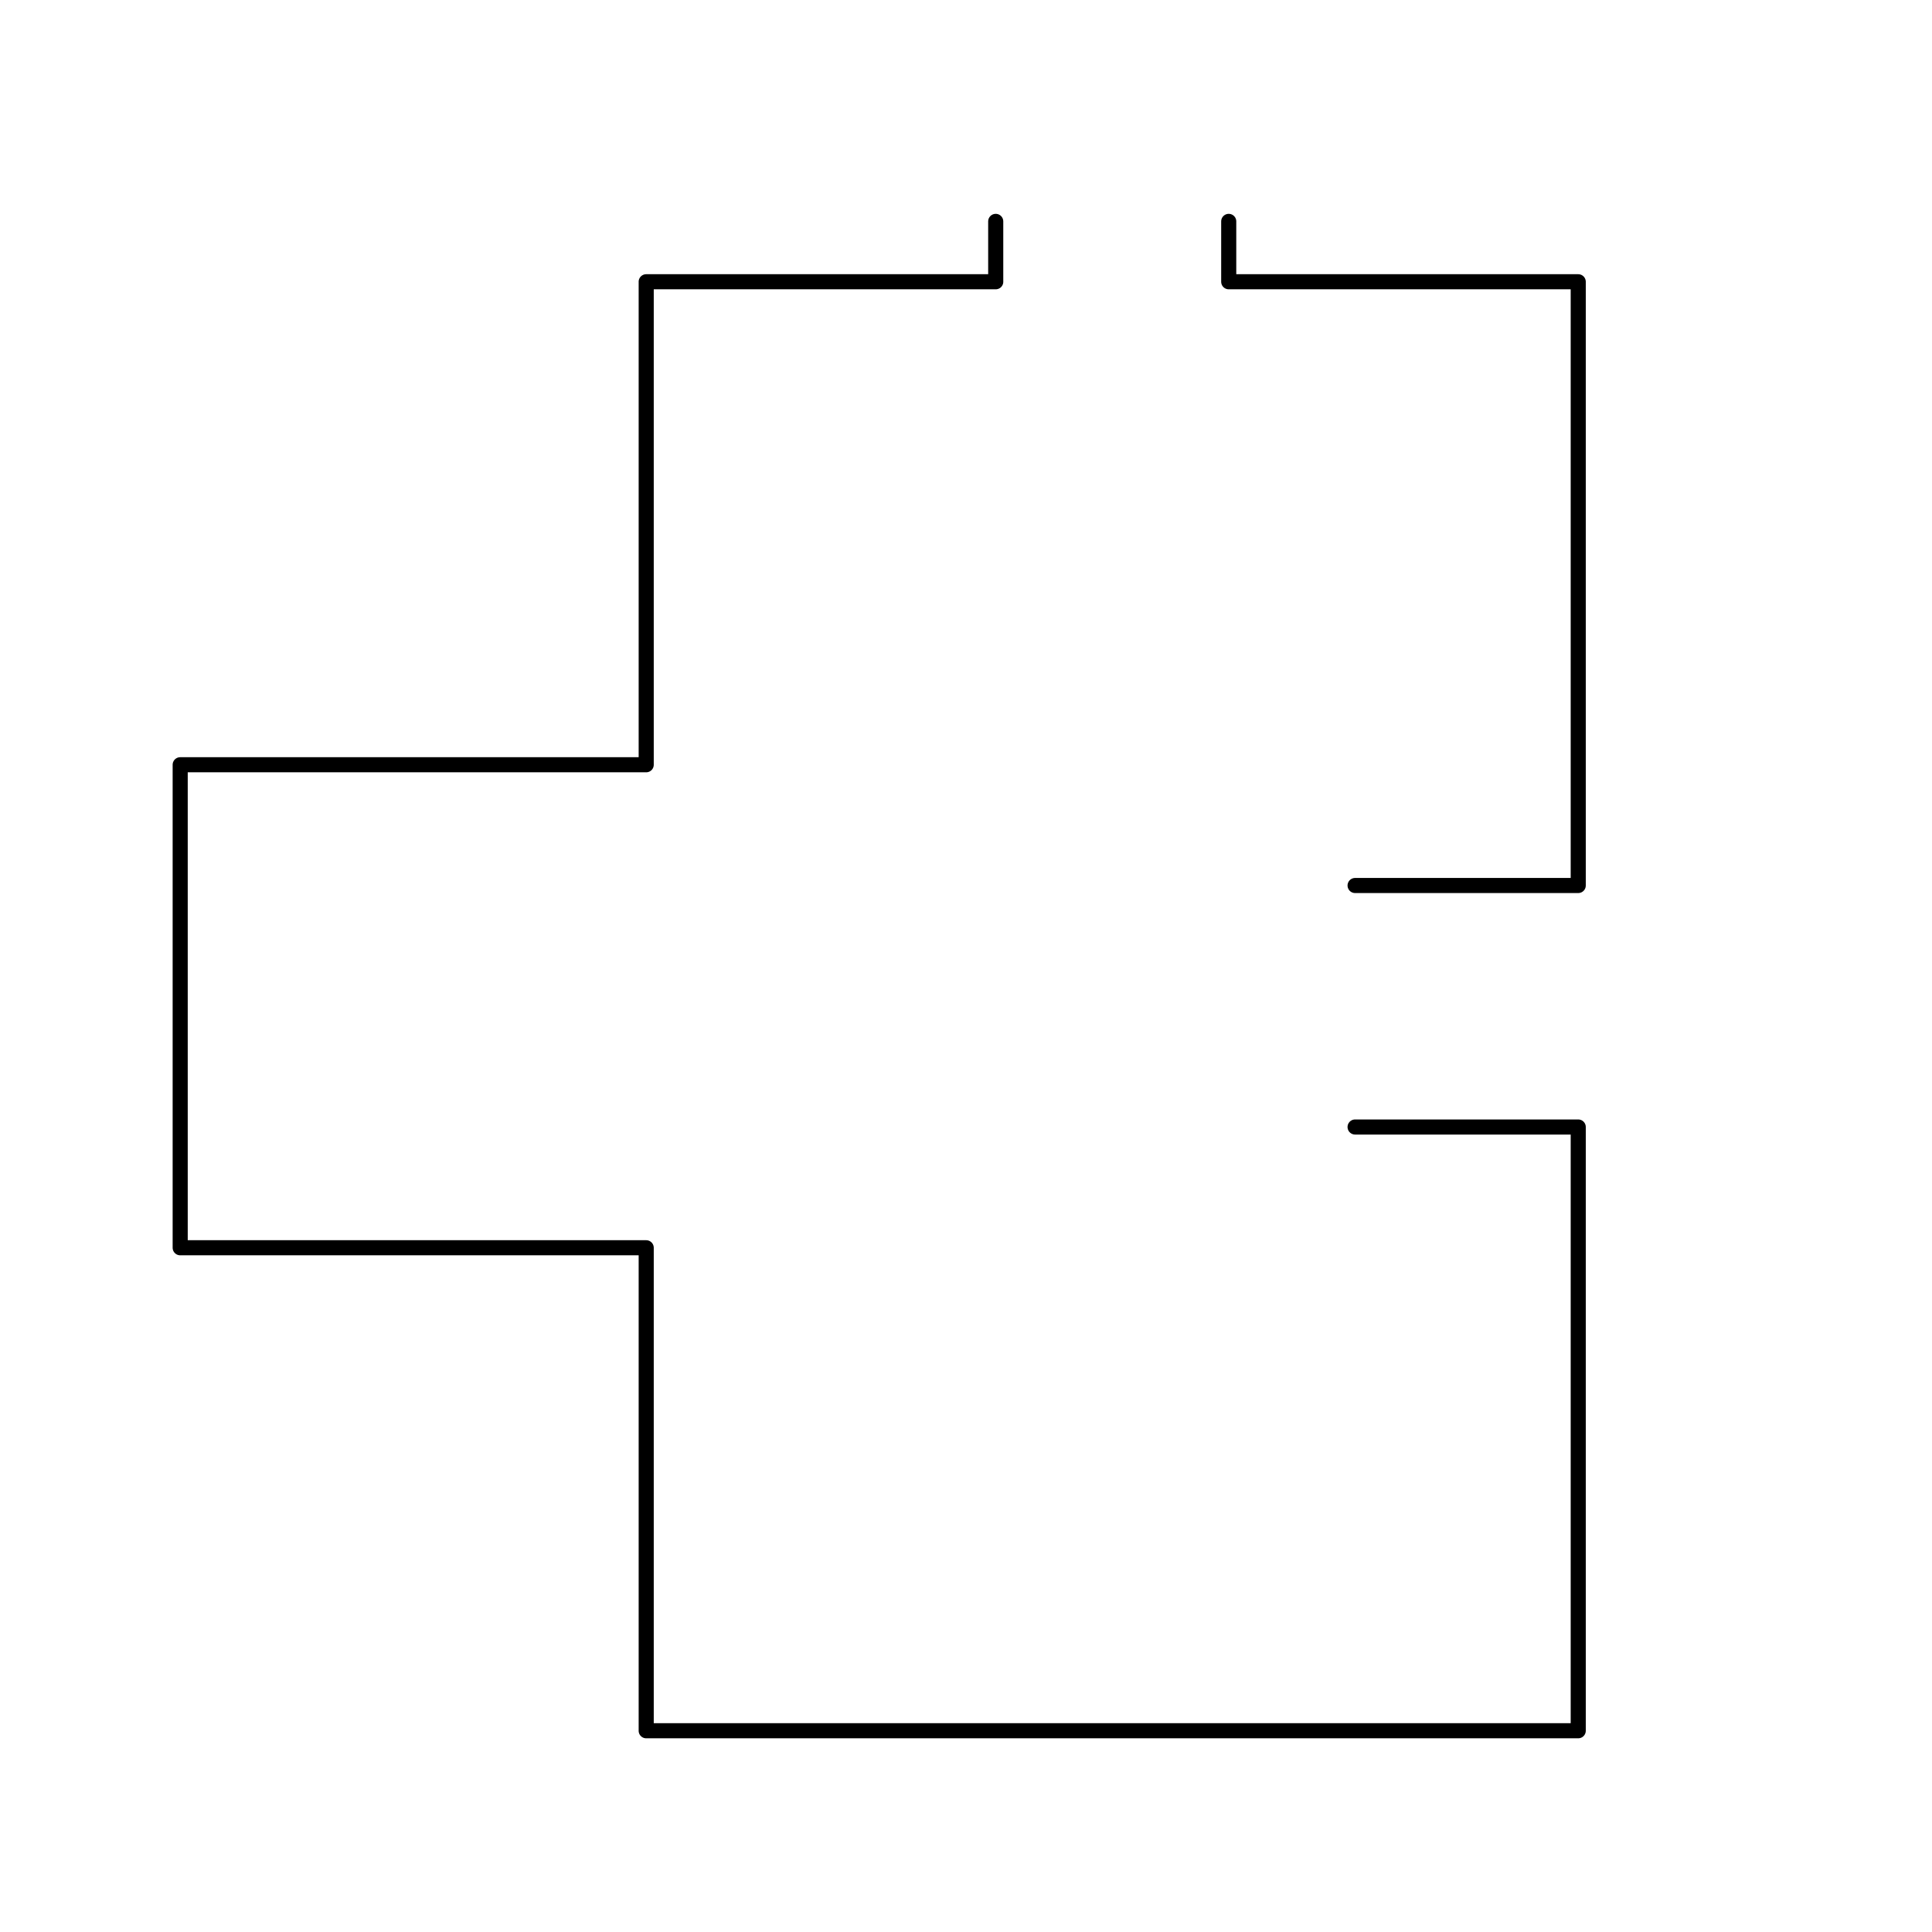 <svg xmlns="http://www.w3.org/2000/svg" width="128" height="128"><path stroke="#000" d="M89.778 74.667h14.784m0 0v40m0 0h-61.75m61.75-56H89.778m14.784-40v40m-61.75-40H65.97m15.437 0h23.155m-38.593 0v-4m15.437 0v4m-69.468 64v-32m30.873 32H11.94m0-32h30.873m0 0v-32m0 96v-32" stroke-linecap="round" stroke-linejoin="round"/></svg>